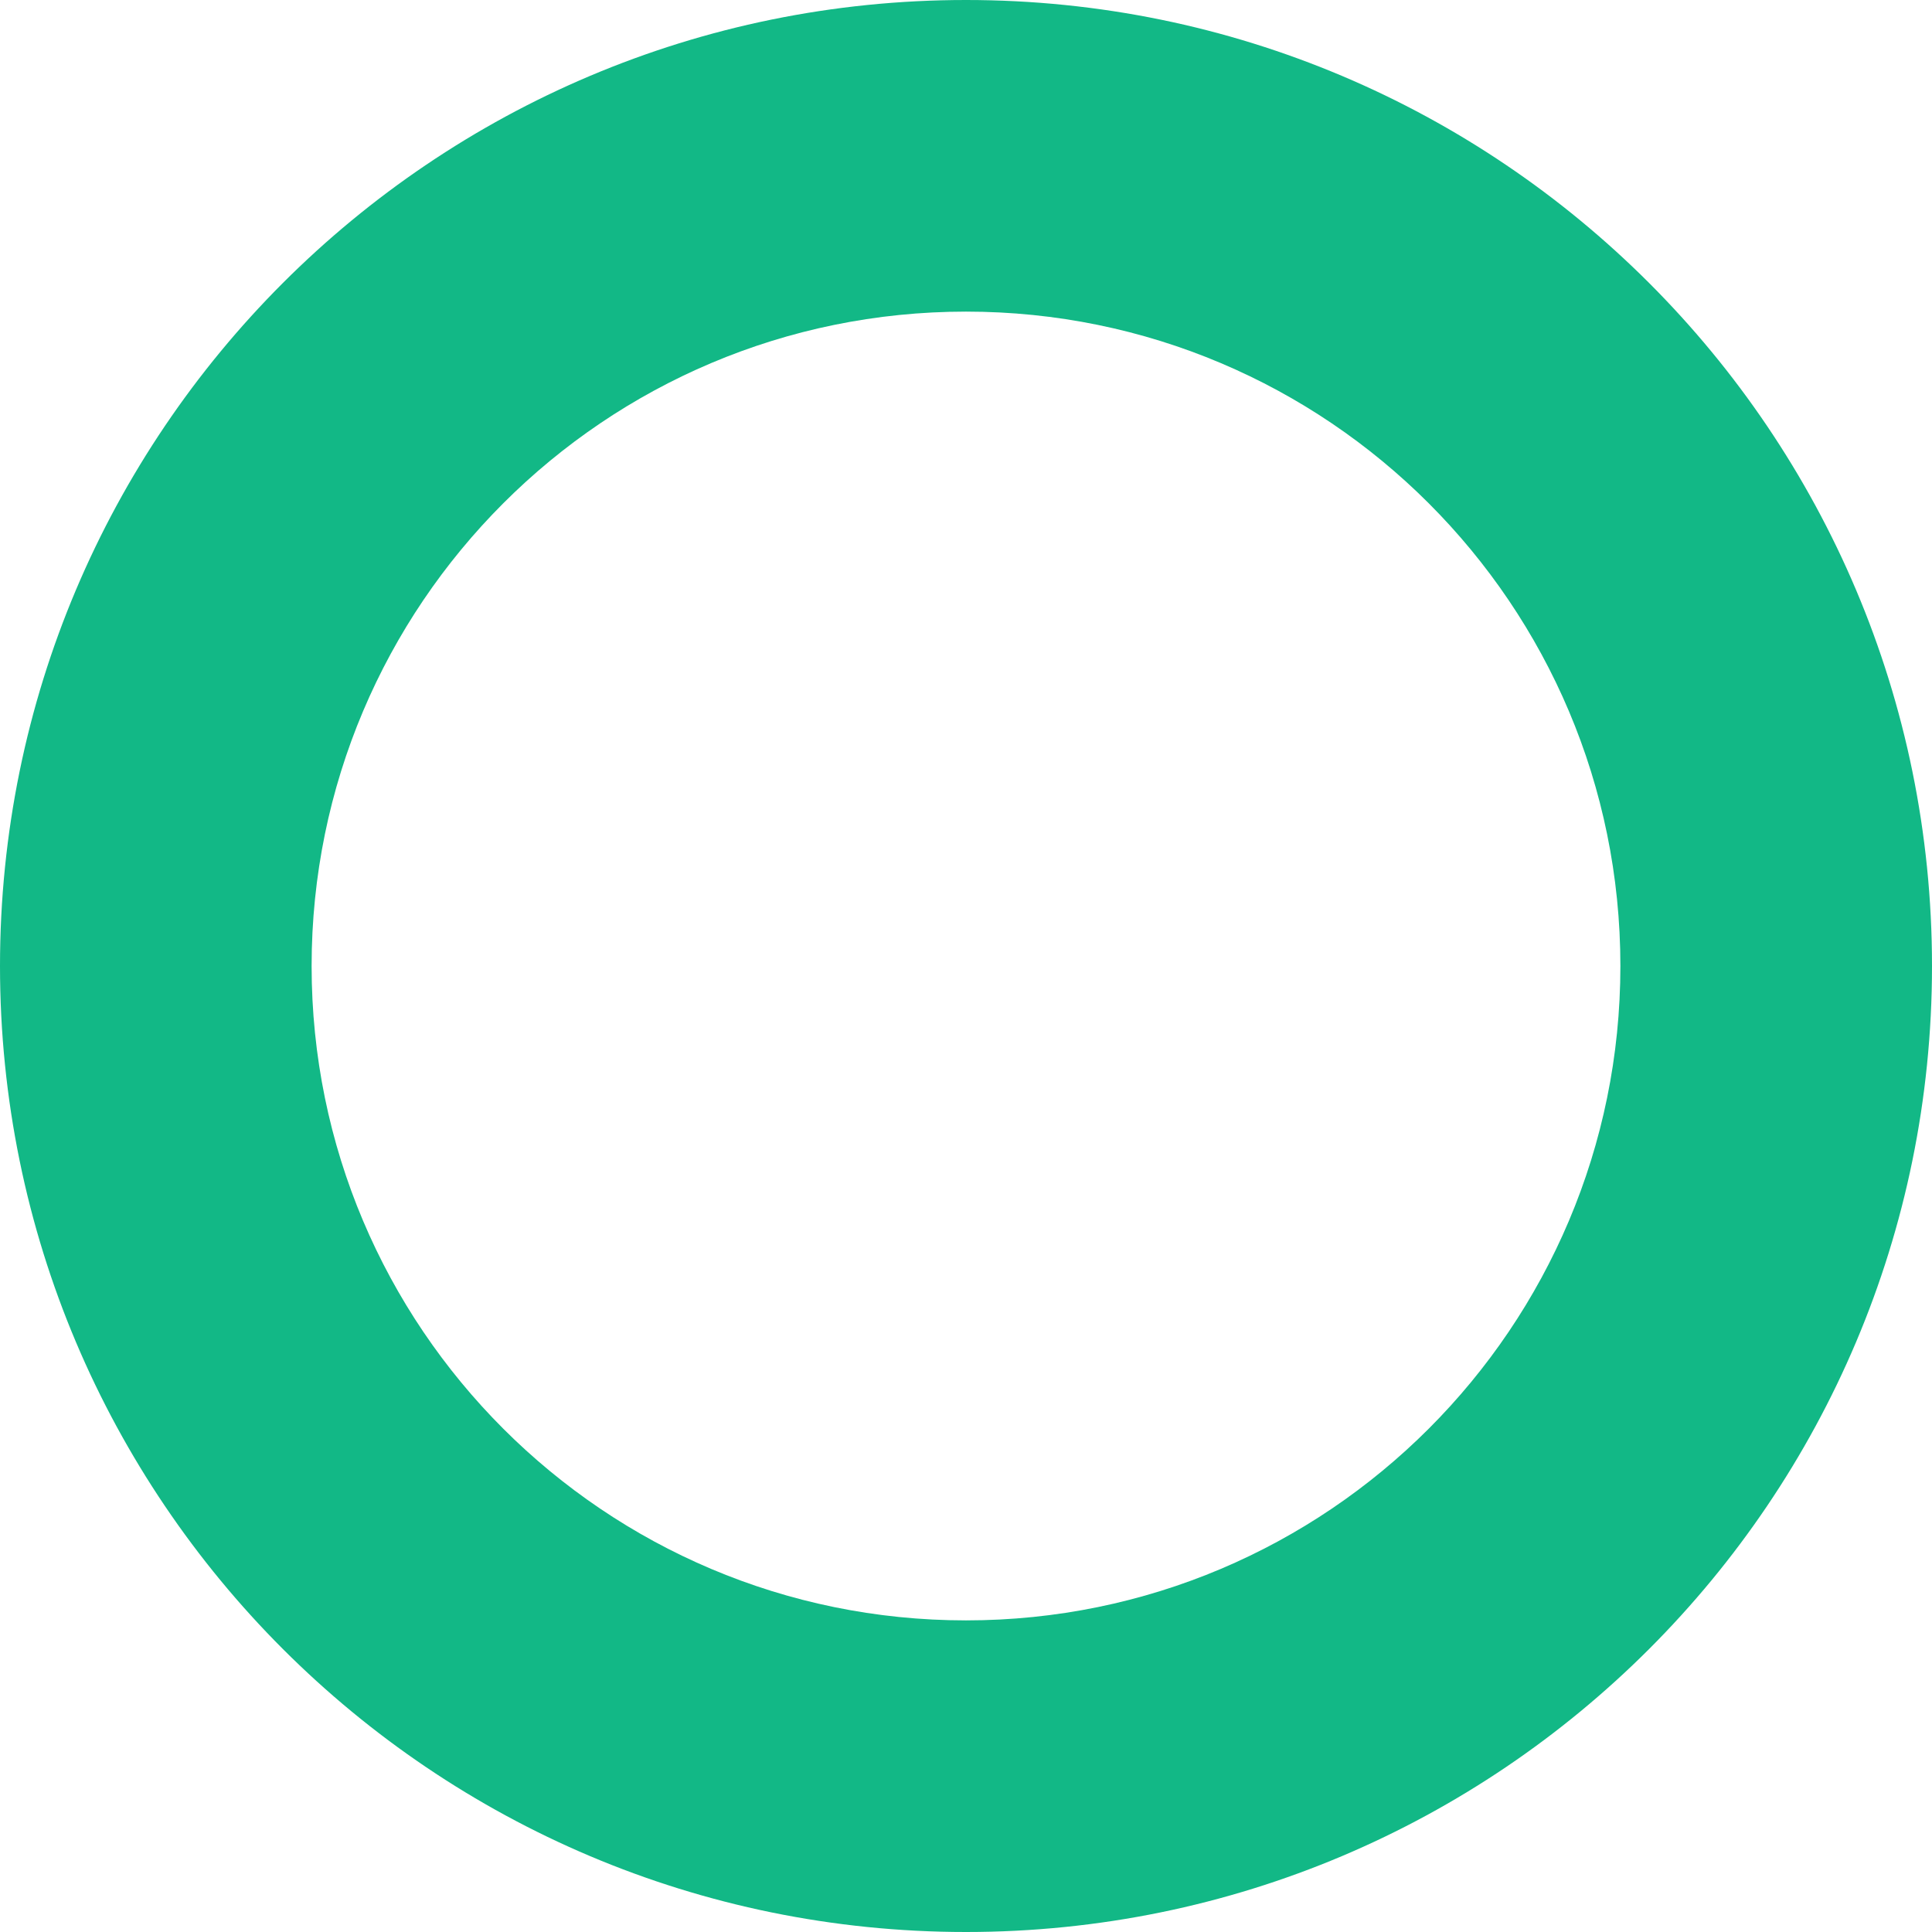 <svg width="32" height="32" viewBox="0 0 124 124" fill="none" xmlns="http://www.w3.org/2000/svg">
<path fill-rule="evenodd" clip-rule="evenodd" d="M62 124C96.242 124 124 96.242 124 62C124 27.758 96.242 0 62 0C27.758 0 0 27.758 0 62C0 96.242 27.758 124 62 124ZM62 104C85.196 104 104 85.196 104 62C104 38.804 85.196 20 62 20C38.804 20 20 38.804 20 62C20 85.196 38.804 104 62 104Z" fill="#12B886"/>
</svg>
